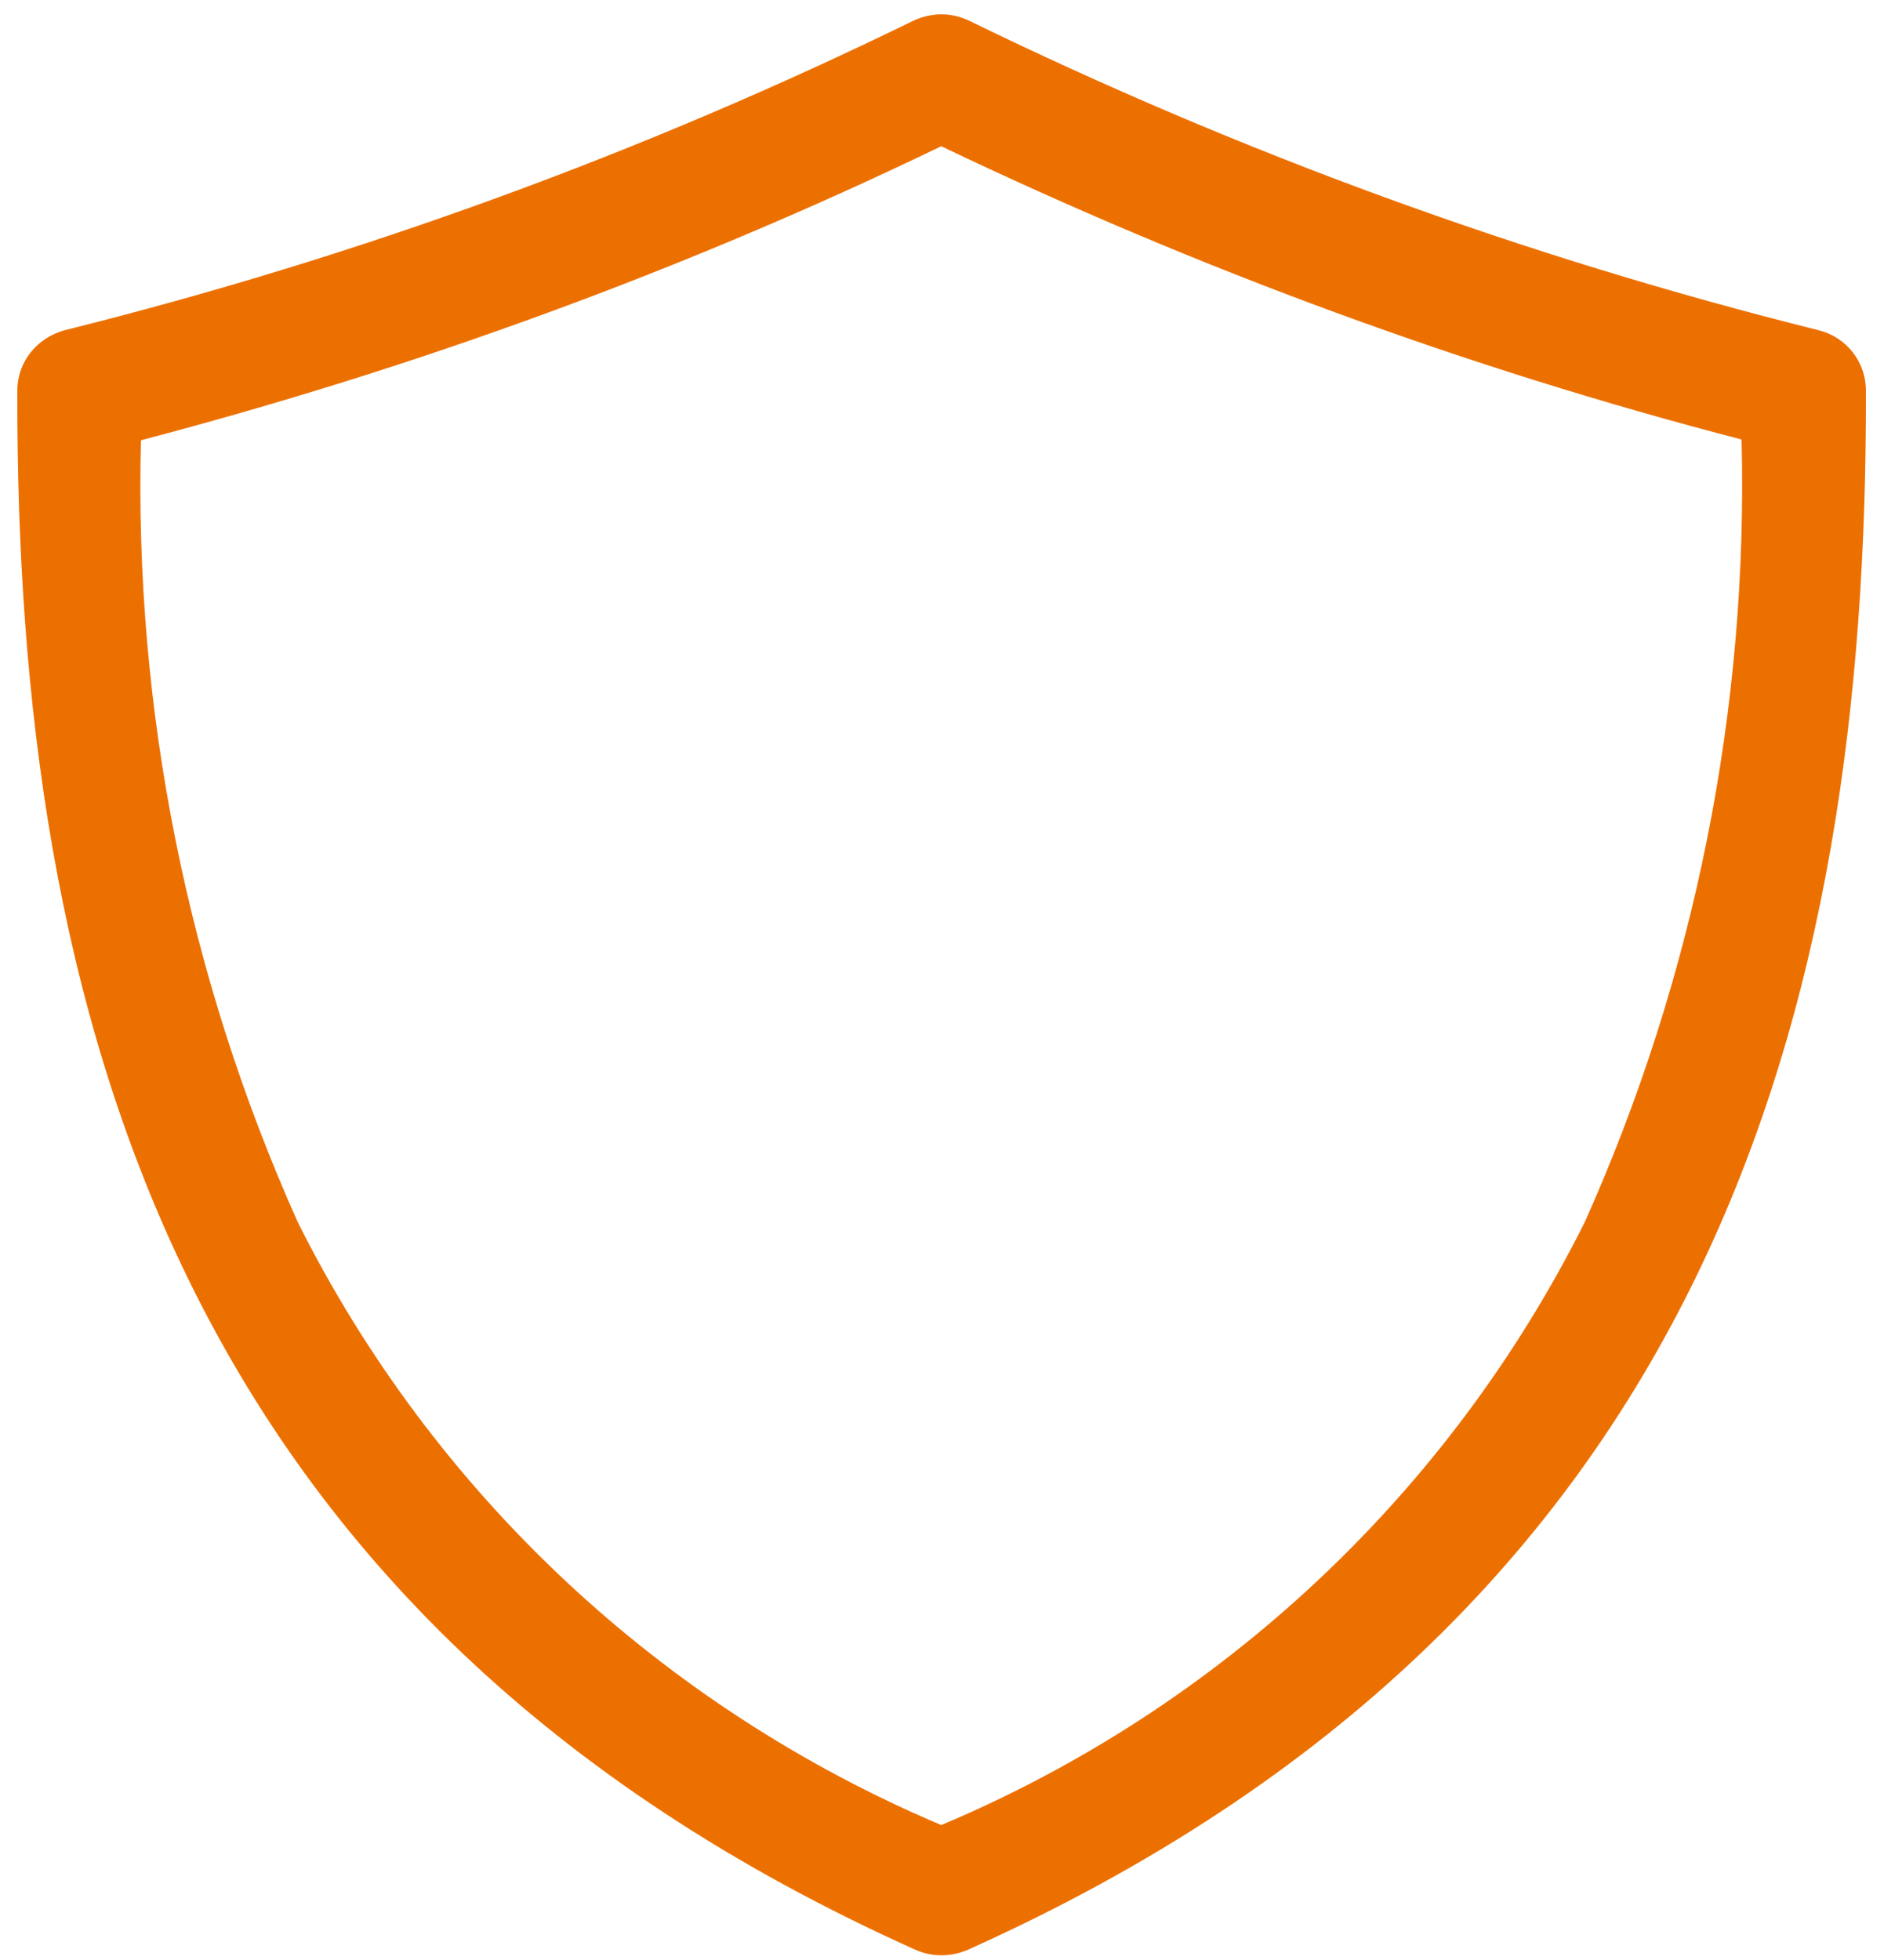 <svg xmlns="http://www.w3.org/2000/svg" id="Ebene_2" data-name="Ebene 2" viewBox="0 0 25 26"><defs><style>      .cls-1 {        fill: #ec7000;      }    </style></defs><g id="Ebene_1-2" data-name="Ebene 1-2"><g id="Gruppe_1332" data-name="Gruppe 1332"><path id="Pfad_410" data-name="Pfad 410" class="cls-1" d="M12.49,1.94c3.41,1.63,6.96,2.94,10.62,3.89,.09,3.57-.62,7.12-2.08,10.38-1.8,3.6-4.83,6.44-8.54,8-3.71-1.57-6.74-4.4-8.54-8-1.46-3.26-2.17-6.8-2.08-10.37,3.66-.96,7.22-2.26,10.62-3.9m0-1.75c-.12,0-.25,.03-.36,.08C8.53,2.03,4.75,3.41,.86,4.38c-.37,.1-.63,.42-.63,.8-.02,8.19,2.05,16.26,11.93,20.69,.21,.09,.45,.09,.67,0,9.88-4.43,11.95-12.5,11.93-20.69,0-.38-.26-.71-.63-.8-3.89-.97-7.67-2.35-11.28-4.11-.11-.05-.23-.08-.36-.08"></path></g></g></svg>